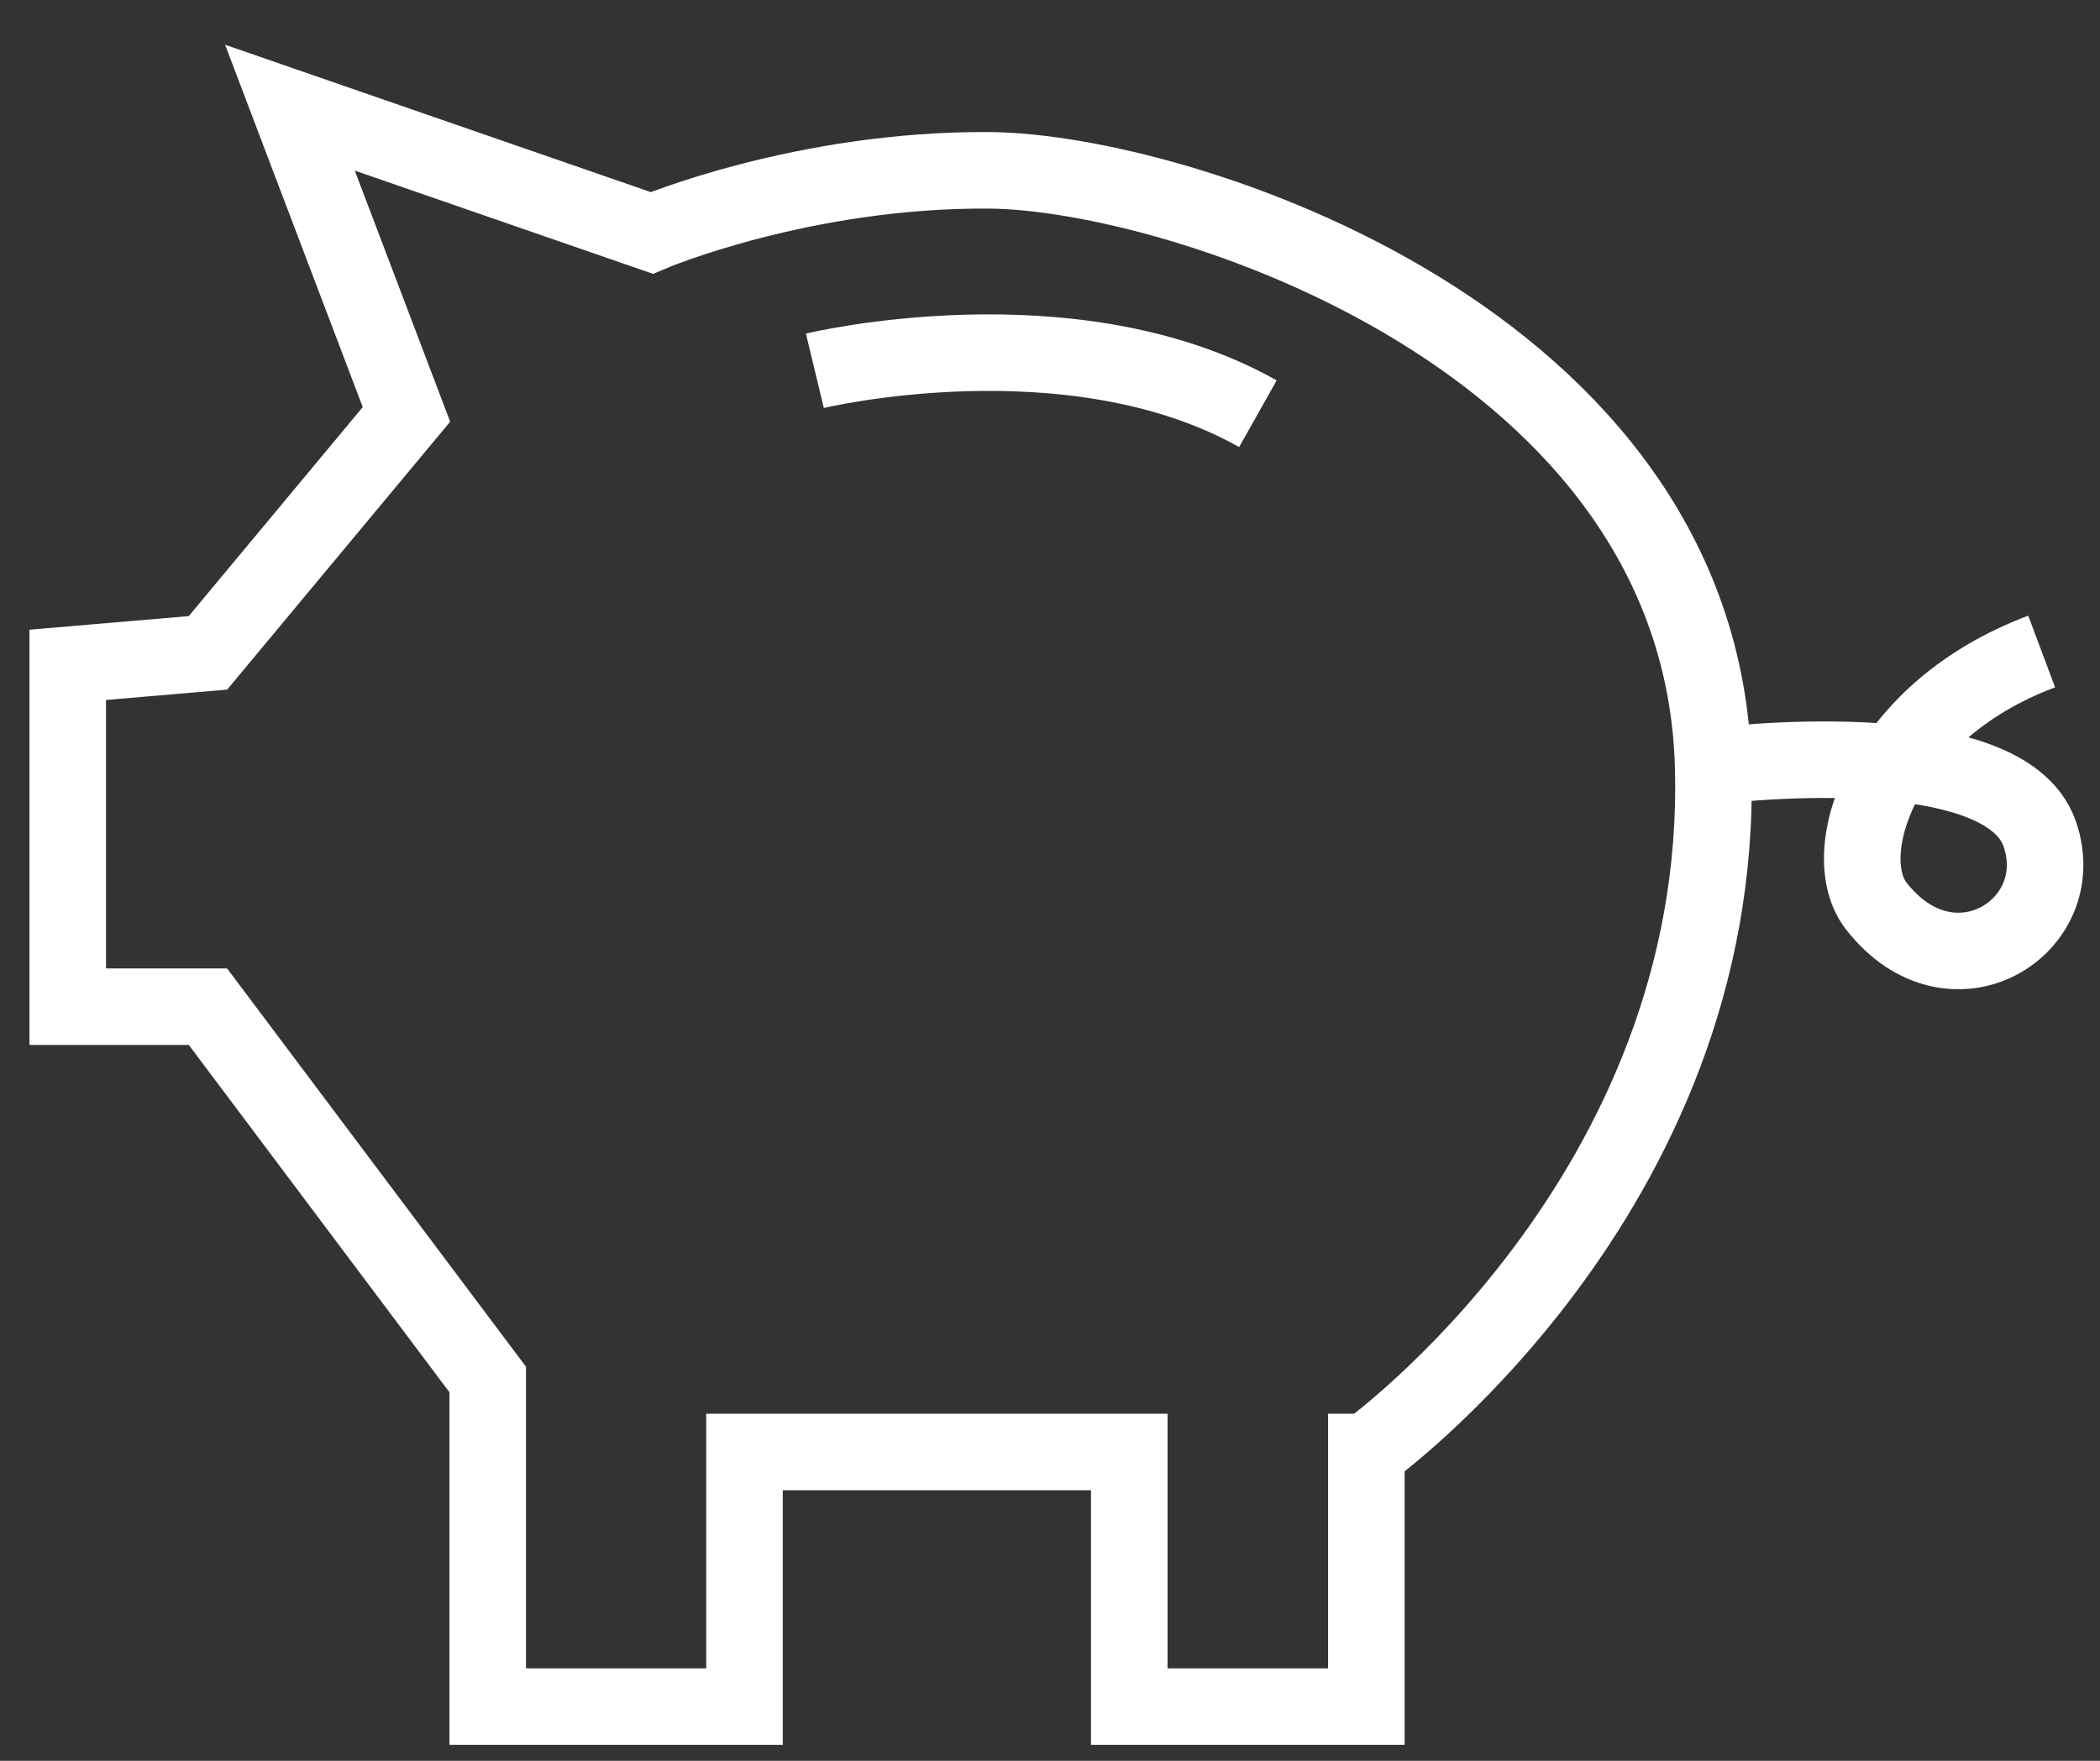 <svg width="31" height="26" viewBox="0 0 31 26" fill="none" xmlns="http://www.w3.org/2000/svg">
<rect x="0" y="0" width="31" height="26" fill="#333333" stroke="none"/>
<path d="M20.18 21.44C20.18 21.44 25.46 17.659 25.29 11.323C25.12 4.987 17.37 2.536 14.61 2.515C11.85 2.494 9.62 3.439 9.62 3.439L4.28 1.59L6 6.119L3.07 9.64L1 9.817V14.865H3.07L7.2 20.37V25.2H10.99V21.44H16.67V25.2H20.17V21.44H20.18Z" stroke="white" stroke-width="1.13" stroke-miterlimit="10"/>
<path d="M12.029 5.475C12.029 5.475 15.819 4.561 18.569 6.109" stroke="white" stroke-width="1.13" stroke-miterlimit="10"/>
<path d="M25.289 11.313C25.289 11.313 29.569 10.762 30.109 12.31C30.589 13.691 28.809 14.803 27.699 13.38C27.099 12.621 27.759 10.513 30.139 9.62" stroke="white" stroke-width="1.13" stroke-miterlimit="10"/>
</svg>
